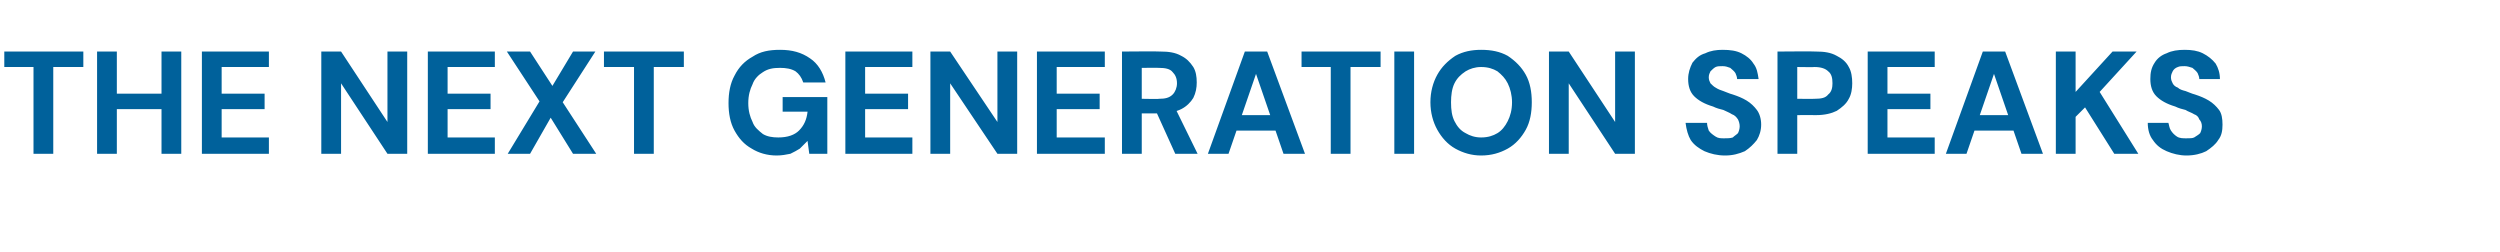 <?xml version="1.0" standalone="no"?><!DOCTYPE svg PUBLIC "-//W3C//DTD SVG 1.1//EN" "http://www.w3.org/Graphics/SVG/1.1/DTD/svg11.dtd"><svg xmlns="http://www.w3.org/2000/svg" version="1.1" width="291px" height="29.3px" viewBox="0 -1 291 29.3" style="top:-1px">  <desc>THE NEXT GENERATION SPEAKS</desc>  <defs/>  <g id="Polygon68046">    <path d="M 3.9 16.9 L 3.9 6.8 L 0.5 6.8 L 0.5 5 L 9.7 5 L 9.7 6.8 L 6.2 6.8 L 6.2 16.9 L 3.9 16.9 Z M 18.8 16.9 L 18.8 5 L 21.1 5 L 21.1 16.9 L 18.8 16.9 Z M 11.3 16.9 L 11.3 5 L 13.6 5 L 13.6 16.9 L 11.3 16.9 Z M 13.3 11.7 L 13.3 9.9 L 19.2 9.9 L 19.2 11.7 L 13.3 11.7 Z M 23.5 16.9 L 23.5 5 L 31.3 5 L 31.3 6.8 L 25.8 6.8 L 25.8 9.9 L 30.8 9.9 L 30.8 11.7 L 25.8 11.7 L 25.8 15 L 31.3 15 L 31.3 16.9 L 23.5 16.9 Z M 37.4 16.9 L 37.4 5 L 39.7 5 L 45.1 13.2 L 45.1 5 L 47.4 5 L 47.4 16.9 L 45.1 16.9 L 39.7 8.7 L 39.7 16.9 L 37.4 16.9 Z M 49.8 16.9 L 49.8 5 L 57.6 5 L 57.6 6.8 L 52.1 6.8 L 52.1 9.9 L 57.1 9.9 L 57.1 11.7 L 52.1 11.7 L 52.1 15 L 57.6 15 L 57.6 16.9 L 49.8 16.9 Z M 59.1 16.9 L 62.8 10.8 L 59 5 L 61.7 5 L 64.3 9 L 66.7 5 L 69.3 5 L 65.5 10.9 L 69.4 16.9 L 66.7 16.9 L 64.1 12.7 L 61.7 16.9 L 59.1 16.9 Z M 73.8 16.9 L 73.8 6.8 L 70.3 6.8 L 70.3 5 L 79.6 5 L 79.6 6.8 L 76.1 6.8 L 76.1 16.9 L 73.8 16.9 Z M 90.4 17.1 C 89.3 17.1 88.3 16.8 87.5 16.3 C 86.6 15.8 86 15.1 85.5 14.2 C 85 13.3 84.8 12.2 84.8 11 C 84.8 9.8 85 8.7 85.5 7.8 C 86 6.8 86.7 6.1 87.6 5.6 C 88.5 5 89.5 4.8 90.8 4.8 C 92.2 4.8 93.3 5.1 94.3 5.8 C 95.2 6.4 95.8 7.4 96.1 8.6 C 96.1 8.6 93.5 8.6 93.5 8.6 C 93.3 8 93 7.6 92.6 7.3 C 92.1 7 91.5 6.9 90.8 6.9 C 90 6.9 89.4 7 88.8 7.4 C 88.3 7.7 87.8 8.2 87.6 8.8 C 87.3 9.4 87.1 10.1 87.1 11 C 87.1 11.9 87.3 12.6 87.6 13.2 C 87.8 13.8 88.3 14.2 88.8 14.6 C 89.3 14.9 89.9 15 90.6 15 C 91.7 15 92.5 14.7 93 14.2 C 93.6 13.6 93.9 12.9 94 12 C 93.97 12 91.1 12 91.1 12 L 91.1 10.3 L 96.3 10.3 L 96.3 16.9 L 94.2 16.9 C 94.2 16.9 93.99 15.35 94 15.4 C 93.7 15.7 93.4 16 93.1 16.3 C 92.8 16.5 92.4 16.7 92 16.9 C 91.5 17 91 17.1 90.4 17.1 Z M 98.4 16.9 L 98.4 5 L 106.2 5 L 106.2 6.8 L 100.7 6.8 L 100.7 9.9 L 105.7 9.9 L 105.7 11.7 L 100.7 11.7 L 100.7 15 L 106.2 15 L 106.2 16.9 L 98.4 16.9 Z M 108.3 16.9 L 108.3 5 L 110.6 5 L 116.1 13.2 L 116.1 5 L 118.4 5 L 118.4 16.9 L 116.1 16.9 L 110.6 8.7 L 110.6 16.9 L 108.3 16.9 Z M 120.7 16.9 L 120.7 5 L 128.6 5 L 128.6 6.8 L 123 6.8 L 123 9.9 L 128 9.9 L 128 11.7 L 123 11.7 L 123 15 L 128.6 15 L 128.6 16.9 L 120.7 16.9 Z M 130.6 16.9 L 130.6 5 C 130.6 5 135.08 4.96 135.1 5 C 136 5 136.8 5.1 137.5 5.5 C 138.1 5.8 138.5 6.2 138.9 6.8 C 139.2 7.3 139.3 7.9 139.3 8.6 C 139.3 9.2 139.2 9.8 138.9 10.4 C 138.6 10.9 138.1 11.4 137.5 11.7 C 136.9 12 136 12.2 135.1 12.2 C 135.06 12.21 132.9 12.2 132.9 12.2 L 132.9 16.9 L 130.6 16.9 Z M 136.8 16.9 L 134.4 11.6 L 136.8 11.6 L 139.4 16.9 L 136.8 16.9 Z M 132.9 10.5 C 132.9 10.5 134.94 10.54 134.9 10.5 C 135.6 10.5 136.1 10.4 136.5 10 C 136.8 9.7 137 9.2 137 8.7 C 137 8.1 136.8 7.7 136.5 7.4 C 136.2 7 135.6 6.9 134.9 6.9 C 134.94 6.88 132.9 6.9 132.9 6.9 L 132.9 10.5 Z M 140.6 16.9 L 144.9 5 L 147.5 5 L 151.9 16.9 L 149.4 16.9 L 146.2 7.6 L 143 16.9 L 140.6 16.9 Z M 142.5 14.2 L 143.1 12.4 L 149.2 12.4 L 149.8 14.2 L 142.5 14.2 Z M 154.9 16.9 L 154.9 6.8 L 151.5 6.8 L 151.5 5 L 160.7 5 L 160.7 6.8 L 157.2 6.8 L 157.2 16.9 L 154.9 16.9 Z M 162.3 16.9 L 162.3 5 L 164.6 5 L 164.6 16.9 L 162.3 16.9 Z M 172.4 17.1 C 171.3 17.1 170.3 16.8 169.4 16.3 C 168.5 15.8 167.8 15 167.3 14.1 C 166.8 13.2 166.5 12.1 166.5 10.9 C 166.5 9.7 166.8 8.6 167.3 7.7 C 167.8 6.8 168.5 6.1 169.4 5.5 C 170.3 5 171.3 4.8 172.4 4.8 C 173.6 4.8 174.6 5 175.5 5.5 C 176.4 6.1 177.1 6.8 177.6 7.7 C 178.1 8.6 178.3 9.7 178.3 10.9 C 178.3 12.1 178.1 13.2 177.6 14.1 C 177.1 15 176.4 15.8 175.5 16.3 C 174.6 16.8 173.6 17.1 172.4 17.1 Z M 172.4 15 C 173.2 15 173.8 14.8 174.3 14.5 C 174.8 14.2 175.2 13.7 175.5 13.1 C 175.8 12.5 176 11.8 176 10.9 C 176 10.1 175.8 9.3 175.5 8.7 C 175.2 8.1 174.8 7.7 174.3 7.3 C 173.8 7 173.2 6.8 172.4 6.8 C 171.7 6.8 171.1 7 170.6 7.3 C 170 7.7 169.6 8.1 169.3 8.7 C 169 9.3 168.9 10.1 168.9 10.9 C 168.9 11.8 169 12.5 169.3 13.1 C 169.6 13.7 170 14.2 170.6 14.5 C 171.1 14.8 171.7 15 172.4 15 Z M 180.3 16.9 L 180.3 5 L 182.6 5 L 188 13.2 L 188 5 L 190.3 5 L 190.3 16.9 L 188 16.9 L 182.6 8.7 L 182.6 16.9 L 180.3 16.9 Z M 200.8 17.1 C 199.9 17.1 199.1 16.9 198.4 16.6 C 197.8 16.3 197.2 15.9 196.8 15.3 C 196.5 14.8 196.3 14.1 196.2 13.3 C 196.2 13.3 198.7 13.3 198.7 13.3 C 198.7 13.6 198.8 13.9 198.9 14.2 C 199.1 14.5 199.4 14.7 199.7 14.9 C 200 15.1 200.3 15.1 200.7 15.1 C 201.1 15.1 201.4 15.1 201.7 15 C 201.9 14.8 202.1 14.7 202.3 14.5 C 202.4 14.3 202.5 14 202.5 13.7 C 202.5 13.4 202.4 13.1 202.3 12.9 C 202.1 12.6 201.9 12.4 201.6 12.3 C 201.3 12.1 201 12 200.6 11.8 C 200.2 11.7 199.8 11.6 199.4 11.4 C 198.4 11.1 197.7 10.7 197.2 10.2 C 196.7 9.7 196.5 9 196.5 8.2 C 196.5 7.5 196.7 6.9 197 6.3 C 197.4 5.8 197.8 5.4 198.5 5.2 C 199.1 4.9 199.8 4.8 200.5 4.8 C 201.4 4.8 202.1 4.9 202.7 5.2 C 203.3 5.5 203.8 5.9 204.1 6.4 C 204.5 6.9 204.6 7.5 204.7 8.2 C 204.7 8.2 202.2 8.2 202.2 8.2 C 202.2 8 202.1 7.7 202 7.5 C 201.8 7.2 201.6 7.1 201.4 6.9 C 201.1 6.8 200.9 6.7 200.5 6.7 C 200.2 6.7 199.9 6.7 199.7 6.8 C 199.5 6.9 199.3 7.1 199.1 7.3 C 199 7.5 198.9 7.7 198.9 8 C 198.9 8.3 199 8.5 199.1 8.7 C 199.3 8.9 199.5 9.1 199.7 9.2 C 200 9.4 200.3 9.5 200.6 9.6 C 200.9 9.7 201.3 9.9 201.7 10 C 202.3 10.2 202.8 10.4 203.3 10.7 C 203.8 11 204.2 11.4 204.5 11.8 C 204.8 12.2 205 12.8 205 13.5 C 205 14.2 204.8 14.8 204.5 15.3 C 204.1 15.8 203.7 16.2 203.1 16.6 C 202.4 16.9 201.7 17.1 200.8 17.1 Z M 206.9 16.9 L 206.9 5 C 206.9 5 211.37 4.96 211.4 5 C 212.3 5 213.1 5.1 213.8 5.5 C 214.4 5.8 214.9 6.2 215.2 6.8 C 215.5 7.3 215.6 8 215.6 8.7 C 215.6 9.3 215.5 10 215.2 10.5 C 214.9 11.1 214.4 11.5 213.8 11.9 C 213.2 12.2 212.4 12.4 211.4 12.4 C 211.37 12.38 209.2 12.4 209.2 12.4 L 209.2 16.9 L 206.9 16.9 Z M 209.2 10.5 C 209.2 10.5 211.24 10.52 211.2 10.5 C 212 10.5 212.5 10.4 212.8 10 C 213.2 9.7 213.3 9.2 213.3 8.7 C 213.3 8.1 213.2 7.6 212.8 7.3 C 212.5 7 212 6.8 211.2 6.8 C 211.24 6.83 209.2 6.8 209.2 6.8 L 209.2 10.5 Z M 217.4 16.9 L 217.4 5 L 225.2 5 L 225.2 6.8 L 219.7 6.8 L 219.7 9.9 L 224.7 9.9 L 224.7 11.7 L 219.7 11.7 L 219.7 15 L 225.2 15 L 225.2 16.9 L 217.4 16.9 Z M 226.5 16.9 L 230.8 5 L 233.4 5 L 237.8 16.9 L 235.3 16.9 L 232.1 7.6 L 228.9 16.9 L 226.5 16.9 Z M 228.4 14.2 L 229 12.4 L 235.1 12.4 L 235.7 14.2 L 228.4 14.2 Z M 239.3 16.9 L 239.3 5 L 241.6 5 L 241.6 9.7 L 245.9 5 L 248.7 5 L 244.4 9.7 L 248.9 16.9 L 246.1 16.9 L 242.7 11.5 L 241.6 12.6 L 241.6 16.9 L 239.3 16.9 Z M 254.5 17.1 C 253.7 17.1 252.9 16.9 252.2 16.6 C 251.5 16.3 251 15.9 250.6 15.3 C 250.2 14.8 250 14.1 250 13.3 C 250 13.3 252.4 13.3 252.4 13.3 C 252.5 13.6 252.5 13.9 252.7 14.2 C 252.9 14.5 253.1 14.7 253.4 14.9 C 253.7 15.1 254.1 15.1 254.5 15.1 C 254.9 15.1 255.2 15.1 255.4 15 C 255.7 14.8 255.9 14.7 256.1 14.5 C 256.2 14.3 256.3 14 256.3 13.7 C 256.3 13.4 256.2 13.1 256 12.9 C 255.9 12.6 255.7 12.4 255.4 12.3 C 255.1 12.1 254.7 12 254.4 11.8 C 254 11.7 253.6 11.6 253.2 11.4 C 252.2 11.1 251.5 10.7 251 10.2 C 250.5 9.7 250.3 9 250.3 8.2 C 250.3 7.5 250.4 6.9 250.8 6.3 C 251.1 5.8 251.6 5.4 252.2 5.2 C 252.8 4.9 253.5 4.8 254.3 4.8 C 255.1 4.8 255.8 4.9 256.4 5.2 C 257 5.5 257.5 5.9 257.9 6.4 C 258.2 6.9 258.4 7.5 258.4 8.2 C 258.4 8.2 256 8.2 256 8.2 C 256 8 255.9 7.7 255.8 7.5 C 255.6 7.2 255.4 7.1 255.2 6.9 C 254.9 6.8 254.6 6.7 254.3 6.7 C 254 6.7 253.7 6.7 253.5 6.8 C 253.2 6.9 253 7.1 252.9 7.3 C 252.8 7.5 252.7 7.7 252.7 8 C 252.7 8.3 252.8 8.5 252.9 8.7 C 253 8.9 253.2 9.1 253.5 9.2 C 253.7 9.4 254 9.5 254.4 9.6 C 254.7 9.7 255.1 9.9 255.5 10 C 256.1 10.2 256.6 10.4 257.1 10.7 C 257.6 11 258 11.4 258.3 11.8 C 258.6 12.2 258.7 12.8 258.7 13.5 C 258.7 14.2 258.6 14.8 258.2 15.3 C 257.9 15.8 257.4 16.2 256.8 16.6 C 256.2 16.9 255.4 17.1 254.5 17.1 Z " stroke="none" fill="#00619b"/>  </g></svg>